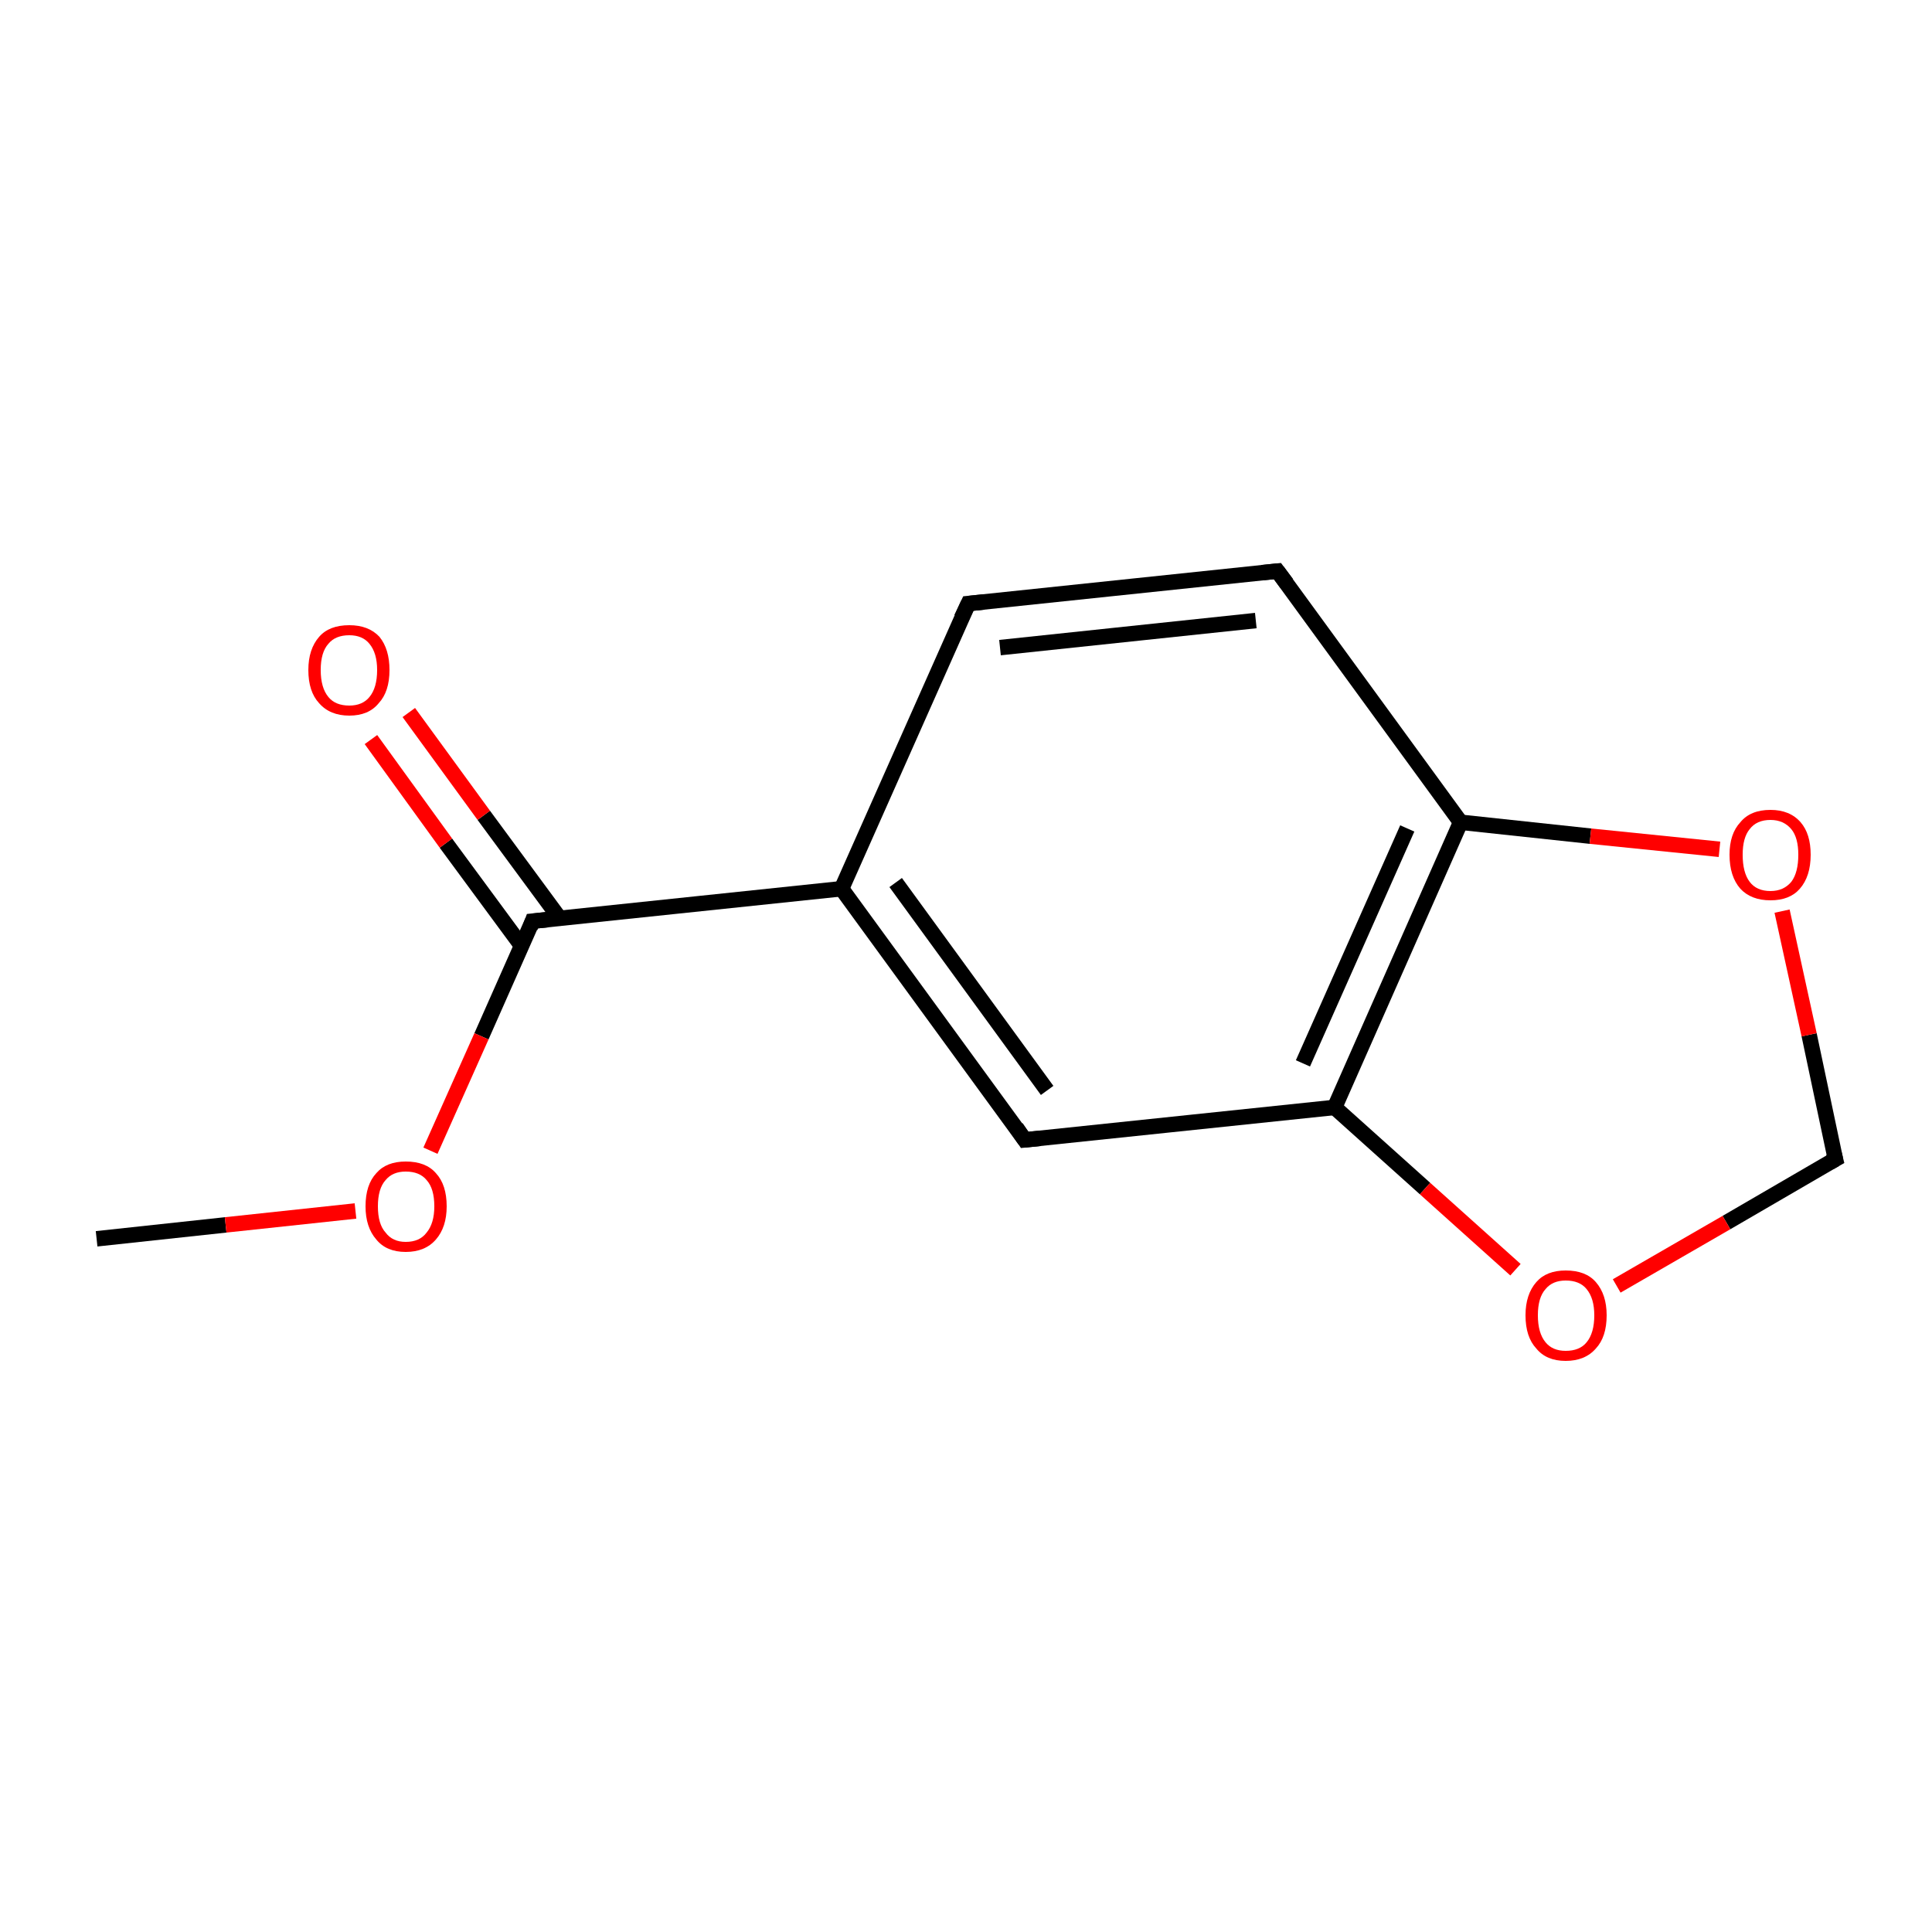 <?xml version='1.0' encoding='iso-8859-1'?>
<svg version='1.1' baseProfile='full'
              xmlns='http://www.w3.org/2000/svg'
                      xmlns:rdkit='http://www.rdkit.org/xml'
                      xmlns:xlink='http://www.w3.org/1999/xlink'
                  xml:space='preserve'
width='250px' height='250px' viewBox='0 0 250 250'>
<!-- END OF HEADER -->
<rect style='opacity:1.0;fill:#FFFFFF;stroke:none' width='250.0' height='250.0' x='0.0' y='0.0'> </rect>
<path class='bond-0 atom-0 atom-10' d='M 12.5,160.3 L 29.2,158.5' style='fill:none;fill-rule:evenodd;stroke:#000000;stroke-width:2.0px;stroke-linecap:butt;stroke-linejoin:miter;stroke-opacity:1' />
<path class='bond-0 atom-0 atom-10' d='M 29.2,158.5 L 46.0,156.7' style='fill:none;fill-rule:evenodd;stroke:#FF0000;stroke-width:2.0px;stroke-linecap:butt;stroke-linejoin:miter;stroke-opacity:1' />
<path class='bond-1 atom-1 atom-2' d='M 125.3,78.1 L 165.3,73.9' style='fill:none;fill-rule:evenodd;stroke:#000000;stroke-width:2.0px;stroke-linecap:butt;stroke-linejoin:miter;stroke-opacity:1' />
<path class='bond-1 atom-1 atom-2' d='M 129.4,83.8 L 162.5,80.3' style='fill:none;fill-rule:evenodd;stroke:#000000;stroke-width:2.0px;stroke-linecap:butt;stroke-linejoin:miter;stroke-opacity:1' />
<path class='bond-2 atom-1 atom-5' d='M 125.3,78.1 L 108.9,115.0' style='fill:none;fill-rule:evenodd;stroke:#000000;stroke-width:2.0px;stroke-linecap:butt;stroke-linejoin:miter;stroke-opacity:1' />
<path class='bond-3 atom-2 atom-6' d='M 165.3,73.9 L 189.0,106.4' style='fill:none;fill-rule:evenodd;stroke:#000000;stroke-width:2.0px;stroke-linecap:butt;stroke-linejoin:miter;stroke-opacity:1' />
<path class='bond-4 atom-3 atom-5' d='M 132.6,147.5 L 108.9,115.0' style='fill:none;fill-rule:evenodd;stroke:#000000;stroke-width:2.0px;stroke-linecap:butt;stroke-linejoin:miter;stroke-opacity:1' />
<path class='bond-4 atom-3 atom-5' d='M 135.5,141.1 L 115.9,114.2' style='fill:none;fill-rule:evenodd;stroke:#000000;stroke-width:2.0px;stroke-linecap:butt;stroke-linejoin:miter;stroke-opacity:1' />
<path class='bond-5 atom-3 atom-7' d='M 132.6,147.5 L 172.7,143.3' style='fill:none;fill-rule:evenodd;stroke:#000000;stroke-width:2.0px;stroke-linecap:butt;stroke-linejoin:miter;stroke-opacity:1' />
<path class='bond-6 atom-4 atom-11' d='M 237.5,150.0 L 234.1,133.9' style='fill:none;fill-rule:evenodd;stroke:#000000;stroke-width:2.0px;stroke-linecap:butt;stroke-linejoin:miter;stroke-opacity:1' />
<path class='bond-6 atom-4 atom-11' d='M 234.1,133.9 L 230.6,117.9' style='fill:none;fill-rule:evenodd;stroke:#FF0000;stroke-width:2.0px;stroke-linecap:butt;stroke-linejoin:miter;stroke-opacity:1' />
<path class='bond-7 atom-4 atom-12' d='M 237.5,150.0 L 223.4,158.2' style='fill:none;fill-rule:evenodd;stroke:#000000;stroke-width:2.0px;stroke-linecap:butt;stroke-linejoin:miter;stroke-opacity:1' />
<path class='bond-7 atom-4 atom-12' d='M 223.4,158.2 L 209.2,166.4' style='fill:none;fill-rule:evenodd;stroke:#FF0000;stroke-width:2.0px;stroke-linecap:butt;stroke-linejoin:miter;stroke-opacity:1' />
<path class='bond-8 atom-5 atom-8' d='M 108.9,115.0 L 68.9,119.2' style='fill:none;fill-rule:evenodd;stroke:#000000;stroke-width:2.0px;stroke-linecap:butt;stroke-linejoin:miter;stroke-opacity:1' />
<path class='bond-9 atom-6 atom-7' d='M 189.0,106.4 L 172.7,143.3' style='fill:none;fill-rule:evenodd;stroke:#000000;stroke-width:2.0px;stroke-linecap:butt;stroke-linejoin:miter;stroke-opacity:1' />
<path class='bond-9 atom-6 atom-7' d='M 182.1,107.2 L 168.6,137.6' style='fill:none;fill-rule:evenodd;stroke:#000000;stroke-width:2.0px;stroke-linecap:butt;stroke-linejoin:miter;stroke-opacity:1' />
<path class='bond-10 atom-6 atom-11' d='M 189.0,106.4 L 205.8,108.2' style='fill:none;fill-rule:evenodd;stroke:#000000;stroke-width:2.0px;stroke-linecap:butt;stroke-linejoin:miter;stroke-opacity:1' />
<path class='bond-10 atom-6 atom-11' d='M 205.8,108.2 L 222.5,109.9' style='fill:none;fill-rule:evenodd;stroke:#FF0000;stroke-width:2.0px;stroke-linecap:butt;stroke-linejoin:miter;stroke-opacity:1' />
<path class='bond-11 atom-7 atom-12' d='M 172.7,143.3 L 184.4,153.8' style='fill:none;fill-rule:evenodd;stroke:#000000;stroke-width:2.0px;stroke-linecap:butt;stroke-linejoin:miter;stroke-opacity:1' />
<path class='bond-11 atom-7 atom-12' d='M 184.4,153.8 L 196.1,164.3' style='fill:none;fill-rule:evenodd;stroke:#FF0000;stroke-width:2.0px;stroke-linecap:butt;stroke-linejoin:miter;stroke-opacity:1' />
<path class='bond-12 atom-8 atom-9' d='M 72.4,118.8 L 62.6,105.5' style='fill:none;fill-rule:evenodd;stroke:#000000;stroke-width:2.0px;stroke-linecap:butt;stroke-linejoin:miter;stroke-opacity:1' />
<path class='bond-12 atom-8 atom-9' d='M 62.6,105.5 L 52.9,92.2' style='fill:none;fill-rule:evenodd;stroke:#FF0000;stroke-width:2.0px;stroke-linecap:butt;stroke-linejoin:miter;stroke-opacity:1' />
<path class='bond-12 atom-8 atom-9' d='M 67.5,122.4 L 57.7,109.1' style='fill:none;fill-rule:evenodd;stroke:#000000;stroke-width:2.0px;stroke-linecap:butt;stroke-linejoin:miter;stroke-opacity:1' />
<path class='bond-12 atom-8 atom-9' d='M 57.7,109.1 L 48.0,95.7' style='fill:none;fill-rule:evenodd;stroke:#FF0000;stroke-width:2.0px;stroke-linecap:butt;stroke-linejoin:miter;stroke-opacity:1' />
<path class='bond-13 atom-8 atom-10' d='M 68.9,119.2 L 62.3,134.1' style='fill:none;fill-rule:evenodd;stroke:#000000;stroke-width:2.0px;stroke-linecap:butt;stroke-linejoin:miter;stroke-opacity:1' />
<path class='bond-13 atom-8 atom-10' d='M 62.3,134.1 L 55.7,148.9' style='fill:none;fill-rule:evenodd;stroke:#FF0000;stroke-width:2.0px;stroke-linecap:butt;stroke-linejoin:miter;stroke-opacity:1' />
<path d='M 127.3,77.9 L 125.3,78.1 L 124.4,80.0' style='fill:none;stroke:#000000;stroke-width:2.0px;stroke-linecap:butt;stroke-linejoin:miter;stroke-opacity:1;' />
<path d='M 163.3,74.1 L 165.3,73.9 L 166.5,75.5' style='fill:none;stroke:#000000;stroke-width:2.0px;stroke-linecap:butt;stroke-linejoin:miter;stroke-opacity:1;' />
<path d='M 131.5,145.9 L 132.6,147.5 L 134.6,147.3' style='fill:none;stroke:#000000;stroke-width:2.0px;stroke-linecap:butt;stroke-linejoin:miter;stroke-opacity:1;' />
<path d='M 237.3,149.2 L 237.5,150.0 L 236.8,150.4' style='fill:none;stroke:#000000;stroke-width:2.0px;stroke-linecap:butt;stroke-linejoin:miter;stroke-opacity:1;' />
<path d='M 70.9,119.0 L 68.9,119.2 L 68.6,120.0' style='fill:none;stroke:#000000;stroke-width:2.0px;stroke-linecap:butt;stroke-linejoin:miter;stroke-opacity:1;' />
<path class='atom-9' d='M 39.9 86.7
Q 39.9 84.0, 41.3 82.4
Q 42.6 80.9, 45.2 80.9
Q 47.7 80.9, 49.1 82.4
Q 50.4 84.0, 50.4 86.7
Q 50.4 89.5, 49.0 91.0
Q 47.7 92.6, 45.2 92.6
Q 42.7 92.6, 41.3 91.0
Q 39.9 89.5, 39.9 86.7
M 45.2 91.3
Q 46.9 91.3, 47.8 90.2
Q 48.8 89.0, 48.8 86.7
Q 48.8 84.5, 47.8 83.3
Q 46.9 82.2, 45.2 82.2
Q 43.4 82.2, 42.5 83.3
Q 41.5 84.4, 41.5 86.7
Q 41.5 89.0, 42.5 90.2
Q 43.4 91.3, 45.2 91.3
' fill='#FF0000'/>
<path class='atom-10' d='M 47.3 156.1
Q 47.3 153.3, 48.7 151.8
Q 50.0 150.3, 52.5 150.3
Q 55.1 150.3, 56.4 151.8
Q 57.8 153.3, 57.8 156.1
Q 57.8 158.8, 56.4 160.4
Q 55.0 162.0, 52.5 162.0
Q 50.0 162.0, 48.7 160.4
Q 47.3 158.8, 47.3 156.1
M 52.5 160.7
Q 54.3 160.7, 55.2 159.5
Q 56.2 158.3, 56.2 156.1
Q 56.2 153.8, 55.2 152.7
Q 54.3 151.6, 52.5 151.6
Q 50.8 151.6, 49.9 152.7
Q 48.9 153.8, 48.9 156.1
Q 48.9 158.4, 49.9 159.5
Q 50.8 160.7, 52.5 160.7
' fill='#FF0000'/>
<path class='atom-11' d='M 223.8 110.6
Q 223.8 107.9, 225.2 106.4
Q 226.5 104.8, 229.1 104.8
Q 231.6 104.8, 233.0 106.4
Q 234.3 107.9, 234.3 110.6
Q 234.3 113.4, 232.9 115.0
Q 231.6 116.5, 229.1 116.5
Q 226.6 116.5, 225.2 115.0
Q 223.8 113.4, 223.8 110.6
M 229.1 115.3
Q 230.8 115.3, 231.8 114.1
Q 232.7 112.9, 232.7 110.6
Q 232.7 108.4, 231.8 107.3
Q 230.8 106.1, 229.1 106.1
Q 227.3 106.1, 226.4 107.3
Q 225.5 108.4, 225.5 110.6
Q 225.5 112.9, 226.4 114.1
Q 227.3 115.3, 229.1 115.3
' fill='#FF0000'/>
<path class='atom-12' d='M 197.4 170.2
Q 197.4 167.5, 198.8 165.9
Q 200.1 164.4, 202.6 164.4
Q 205.2 164.4, 206.5 165.9
Q 207.9 167.5, 207.9 170.2
Q 207.9 173.0, 206.5 174.5
Q 205.1 176.1, 202.6 176.1
Q 200.1 176.1, 198.8 174.5
Q 197.4 173.0, 197.4 170.2
M 202.6 174.8
Q 204.4 174.8, 205.3 173.7
Q 206.3 172.5, 206.3 170.2
Q 206.3 168.0, 205.3 166.8
Q 204.4 165.7, 202.6 165.7
Q 200.9 165.7, 200.0 166.8
Q 199.0 167.9, 199.0 170.2
Q 199.0 172.5, 200.0 173.7
Q 200.9 174.8, 202.6 174.8
' fill='#FF0000'/>
</svg>
